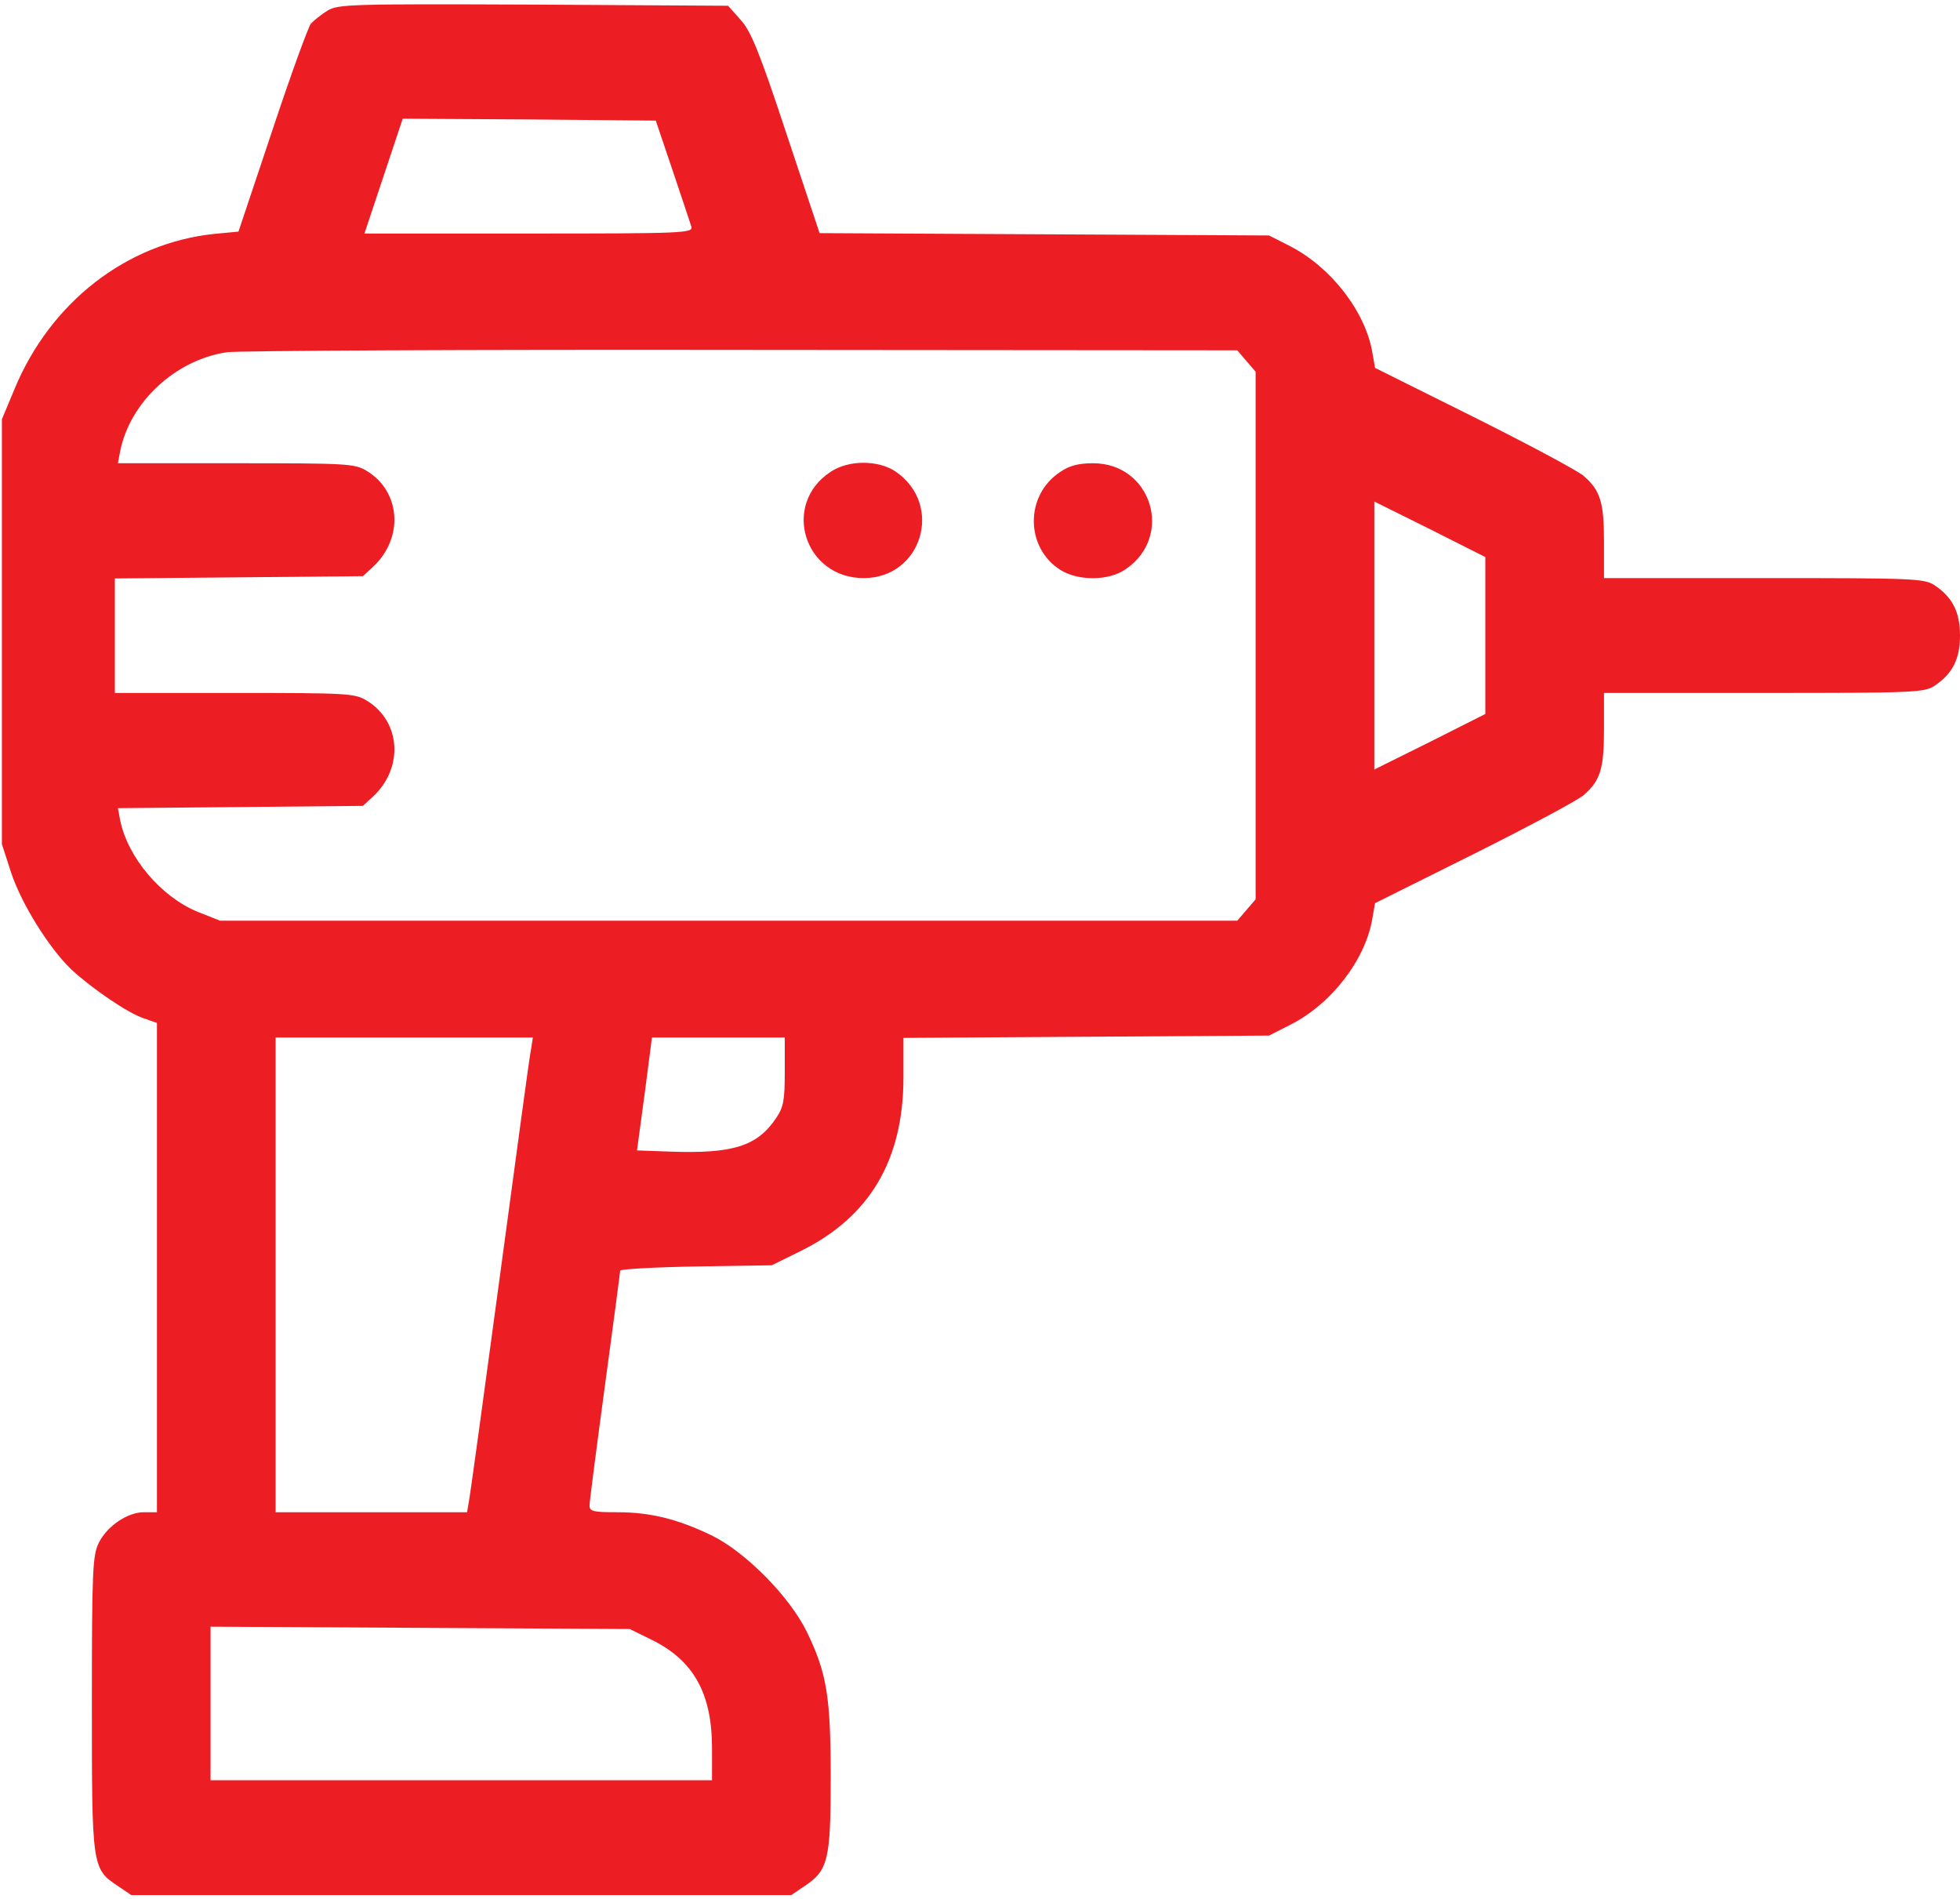 <svg width="64" height="62" viewBox="0 0 64 62" fill="none" xmlns="http://www.w3.org/2000/svg">
<path d="M10.688 0.35C10.488 0.475 10.238 0.675 10.15 0.775C10.062 0.888 9.488 2.462 8.887 4.275L7.787 7.562L6.987 7.638C4.138 7.938 1.65 9.863 0.475 12.7L0.062 13.688V20.625V27.562L0.362 28.488C0.7 29.512 1.6 30.95 2.325 31.65C3 32.275 4.188 33.087 4.7 33.25L5.125 33.4V41.388V49.375H4.7C4.162 49.375 3.5 49.825 3.225 50.375C3.025 50.775 3 51.288 3 55.625C3 60.987 3 61.013 3.862 61.587L4.287 61.875H15.062H25.837L26.262 61.587C27.038 61.075 27.125 60.737 27.125 58.062C27.125 55.388 27 54.638 26.35 53.288C25.788 52.138 24.363 50.688 23.25 50.138C22.137 49.6 21.238 49.375 20.163 49.375C19.375 49.375 19.25 49.35 19.25 49.15C19.25 49.038 19.475 47.288 19.75 45.263C20.025 43.237 20.25 41.538 20.25 41.487C20.25 41.438 21.363 41.375 22.725 41.35L25.2 41.312L26.137 40.85C28.4 39.737 29.5 37.875 29.5 35.175V33.888L35.475 33.85L41.438 33.812L42.15 33.45C43.475 32.775 44.587 31.337 44.812 29.988L44.9 29.488L48.163 27.863C49.962 26.962 51.575 26.1 51.725 25.95C52.263 25.475 52.375 25.087 52.375 23.812V22.625H57.6C62.5 22.625 62.837 22.613 63.175 22.387C63.75 22 64 21.525 64 20.75C64 19.975 63.75 19.5 63.175 19.113C62.837 18.887 62.5 18.875 57.6 18.875H52.375V17.688C52.375 16.413 52.263 16.025 51.725 15.55C51.575 15.4 49.962 14.537 48.163 13.637L44.9 12.012L44.812 11.512C44.587 10.175 43.462 8.725 42.125 8.037L41.438 7.688L34.1 7.65L26.762 7.612L25.675 4.35C24.788 1.663 24.512 1 24.175 0.638L23.775 0.188L17.413 0.15C11.425 0.125 11.037 0.138 10.688 0.35ZM21.962 5.562C22.262 6.45 22.538 7.287 22.575 7.4C22.637 7.612 22.325 7.625 17.262 7.625H11.9L12.525 5.75L13.15 3.875L17.288 3.9L21.413 3.938L21.962 5.562ZM40.7 11.787L41 12.137V20.75V29.363L40.7 29.712L40.4 30.062H23.788H7.188L6.463 29.775C5.263 29.288 4.175 28 3.925 26.788L3.85 26.387L7.85 26.35L11.85 26.312L12.188 26C13.188 25.062 13.088 23.55 11.975 22.875C11.588 22.637 11.338 22.625 7.662 22.625H3.75V20.75V18.887L7.8 18.85L11.85 18.812L12.188 18.5C13.188 17.562 13.088 16.05 11.975 15.375C11.588 15.137 11.338 15.125 7.7 15.125H3.85L3.925 14.725C4.25 13.125 5.725 11.75 7.412 11.5C7.775 11.45 15.338 11.412 24.225 11.425L40.4 11.438L40.7 11.787ZM48.5 20.75V23.312L46.688 24.225L44.875 25.125V20.75V16.375L46.688 17.275L48.5 18.188V20.75ZM17.337 34.275C17.288 34.5 16.837 37.862 16.312 41.75C15.787 45.638 15.338 48.938 15.3 49.087L15.25 49.375H12.125H9V41.625V33.875H13.2H17.4L17.337 34.275ZM25.625 34.987C25.625 35.925 25.587 36.15 25.337 36.513C24.725 37.425 23.925 37.675 21.875 37.6L20.8 37.562L21.05 35.712L21.288 33.875H23.462H25.625V34.987ZM21.275 53.538C22.65 54.212 23.25 55.288 23.25 57.087V58.125H15.062H6.875V55.625V53.112L13.725 53.15L20.562 53.188L21.275 53.538Z" fill="#ED1D24"/>
<path d="M27.112 15.412C25.512 16.475 26.262 18.875 28.2 18.875C30.1 18.875 30.825 16.488 29.25 15.4C28.675 15.012 27.7 15.012 27.112 15.412Z" fill="#ED1D24"/>
<path d="M34.616 15.412C33.453 16.175 33.478 17.913 34.653 18.625C35.241 18.975 36.216 18.962 36.753 18.587C38.341 17.512 37.603 15.125 35.691 15.125C35.228 15.125 34.916 15.2 34.616 15.412Z" fill="#ED1D24"/>
</svg>

